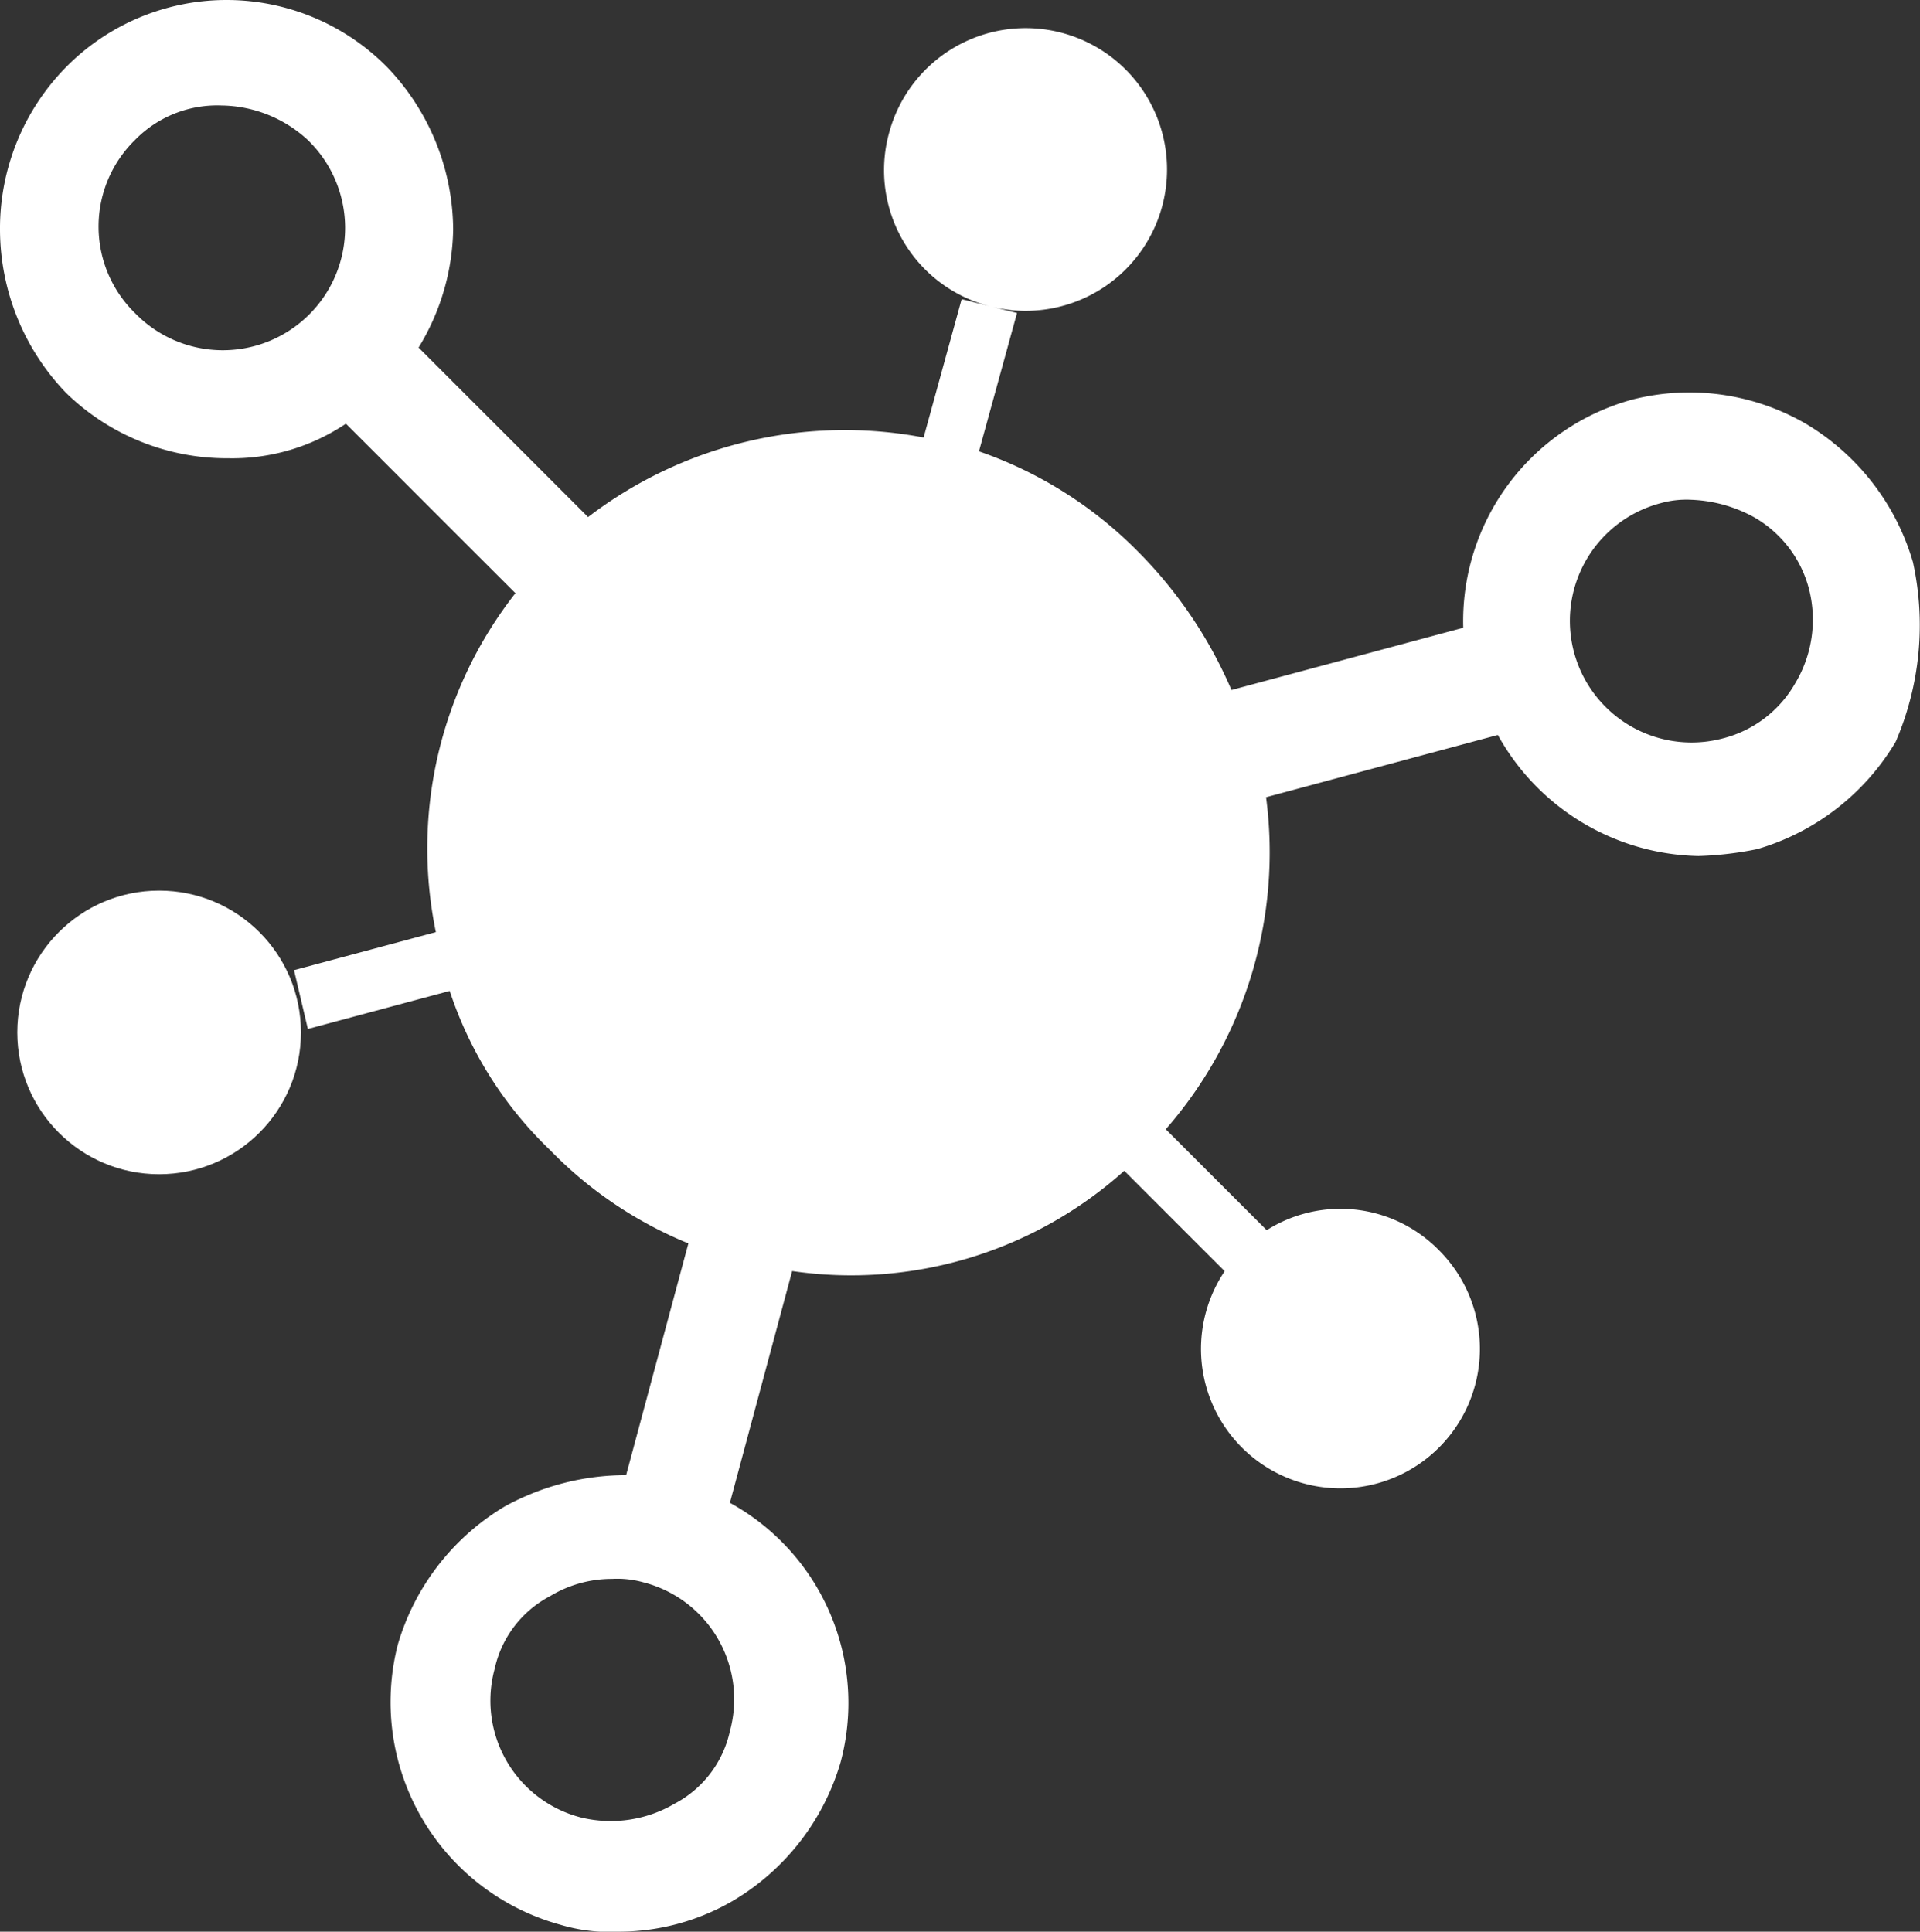<?xml version="1.0" encoding="UTF-8"?> <svg xmlns="http://www.w3.org/2000/svg" width="55.504" height="55.85" viewBox="0 0 55.504 55.85"><rect x="0" y="0" width="55.504" height="55.85" fill="#333333" stroke="none"/><g id="Group_1" data-name="Group 1" transform="translate(-26.8 -38.75)"><path id="Path_1081" data-name="Path 1081" d="M82.1,55A6.907,6.907,0,0,0,79,51a6.707,6.707,0,0,0-5-.7,6.639,6.639,0,0,0-4.9,6.6l-6.7,1.8a12.849,12.849,0,0,0-2.7-4,11.93,11.93,0,0,0-4.6-2.9l1.1-4-.8-.2a4.087,4.087,0,1,0-2.9-5,4.058,4.058,0,0,0,2.9,5l-.8-.2-1.1,4a12.2,12.2,0,0,0-9.7,2.3l-4.9-4.9a6.742,6.742,0,0,0,1-3.4A6.834,6.834,0,0,0,38,40.7a6.519,6.519,0,0,0-9.3,0,6.655,6.655,0,0,0-1.9,4.7,6.834,6.834,0,0,0,1.9,4.7A6.655,6.655,0,0,0,33.4,52a5.887,5.887,0,0,0,3.4-1l4.9,4.9a11.964,11.964,0,0,0-2.3,9.8l-4.1,1.1.4,1.7,4.1-1.1A11.239,11.239,0,0,0,42.7,72a11.794,11.794,0,0,0,4,2.7l-1.8,6.7a7.3,7.3,0,0,0-3.5.9,6.907,6.907,0,0,0-3.1,4A6.678,6.678,0,0,0,43,94.4a4.954,4.954,0,0,0,1.7.2,6.557,6.557,0,0,0,3.3-.9,6.907,6.907,0,0,0,3.1-4,6.605,6.605,0,0,0-3.2-7.5l1.8-6.7a11.812,11.812,0,0,0,9.6-2.9l3,3,1.2-1.2-3-3a12.168,12.168,0,0,0,2.9-9.6L70.1,60a6.779,6.779,0,0,0,5.8,3.5,9.852,9.852,0,0,0,1.7-.2,6.907,6.907,0,0,0,4-3.1A8.511,8.511,0,0,0,82.1,55ZM47.9,88.8a3.124,3.124,0,0,1-1.6,2.1,3.645,3.645,0,0,1-2.7.4A3.489,3.489,0,0,1,41.1,87a3.124,3.124,0,0,1,1.6-2.1,3.453,3.453,0,0,1,1.8-.5,2.769,2.769,0,0,1,.9.1A3.489,3.489,0,0,1,47.9,88.8Zm-17.2-41a3.5,3.5,0,0,1,0-5,3.317,3.317,0,0,1,2.5-1,3.74,3.74,0,0,1,2.5,1,3.536,3.536,0,1,1-5,5Zm48,10.7a3.363,3.363,0,0,1-2.1,1.6,3.517,3.517,0,1,1-1.8-6.8,2.769,2.769,0,0,1,.9-.1,4.075,4.075,0,0,1,1.8.5,3.363,3.363,0,0,1,1.6,2.1A3.574,3.574,0,0,1,78.7,58.5Z" fill="#fff"></path><circle id="Ellipse_18" data-name="Ellipse 18" cx="4.1" cy="4.1" r="4.1" transform="translate(27.3 64.5)" fill="#fff"></circle><path id="Path_1082" data-name="Path 1082" d="M62.7,74.9a4.031,4.031,0,1,0,5.7,0A3.984,3.984,0,0,0,62.7,74.9Z" fill="#fff"></path></g></svg> 